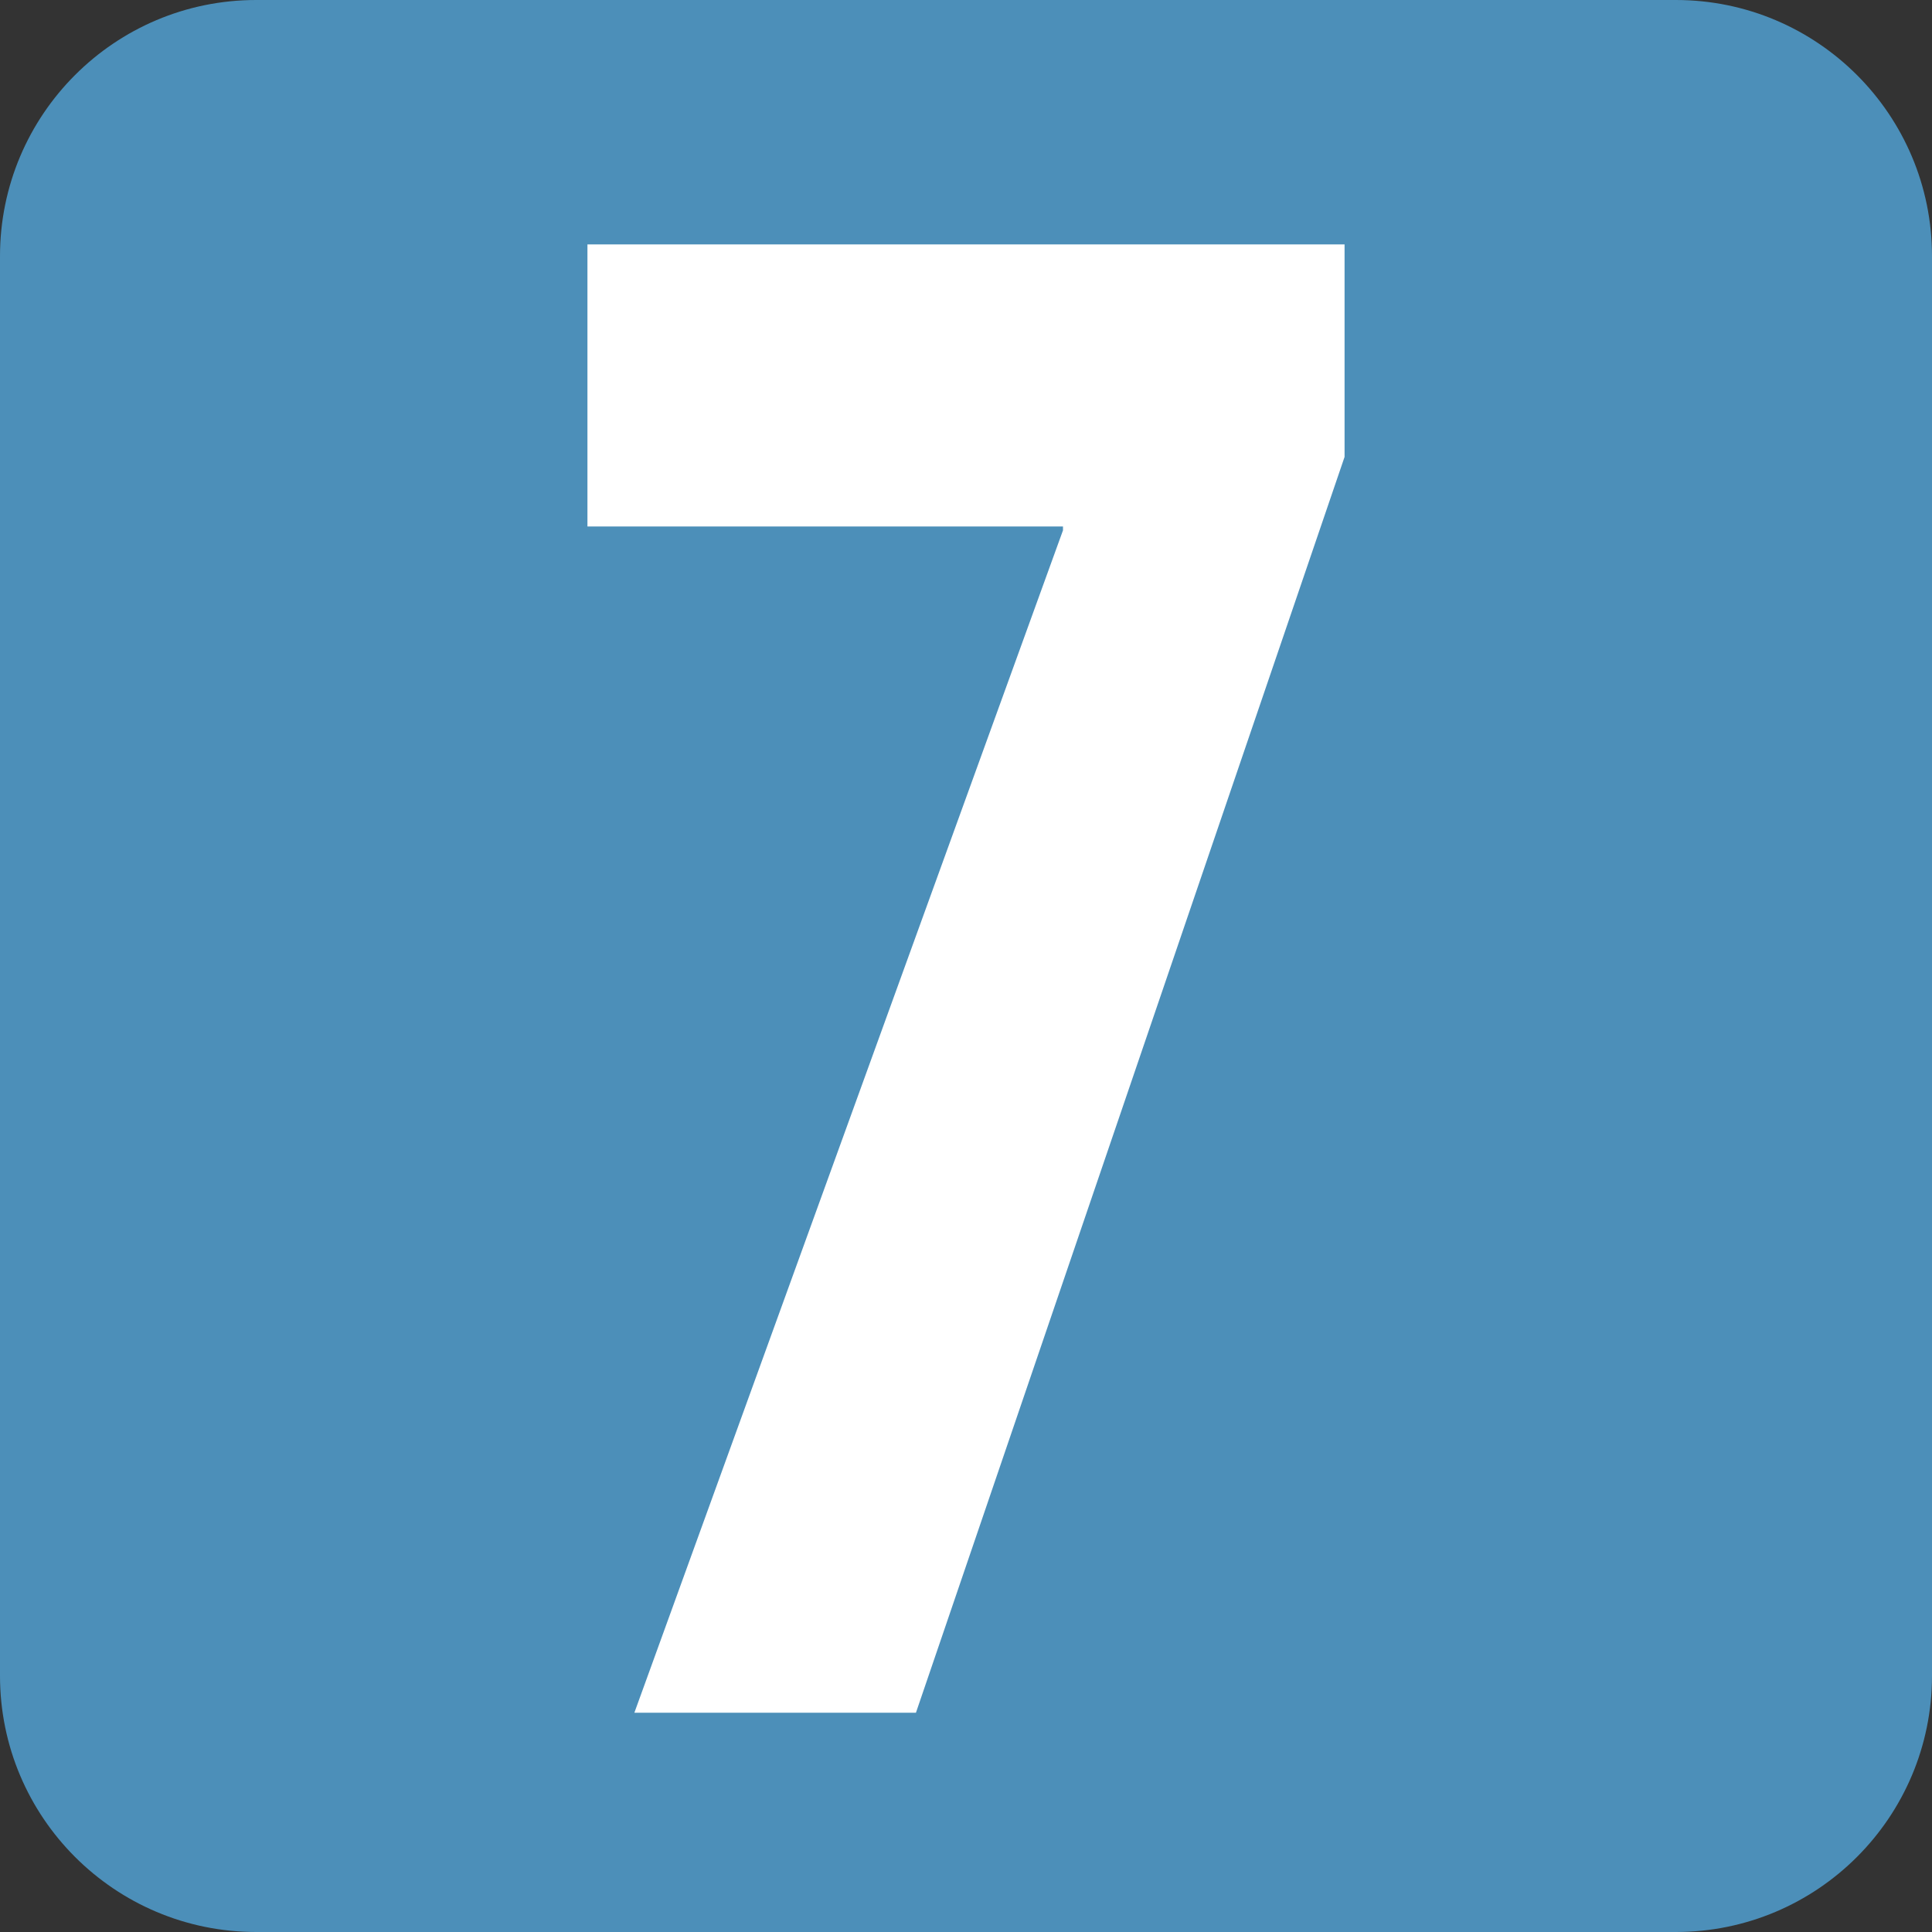 <?xml version="1.0" encoding="UTF-8" standalone="no"?>
<!-- Created with Inkscape (http://www.inkscape.org/) -->
<svg
   xmlns:dc="http://purl.org/dc/elements/1.1/"
   xmlns:cc="http://creativecommons.org/ns#"
   xmlns:rdf="http://www.w3.org/1999/02/22-rdf-syntax-ns#"
   xmlns:svg="http://www.w3.org/2000/svg"
   xmlns="http://www.w3.org/2000/svg"
   xmlns:sodipodi="http://sodipodi.sourceforge.net/DTD/sodipodi-0.dtd"
   xmlns:inkscape="http://www.inkscape.org/namespaces/inkscape"
   width="200"
   height="200"
   id="svg2"
   sodipodi:version="0.32"
   inkscape:version="0.46"
   version="1.0"
   sodipodi:docname="Polish tv rating system 7 (2011).svg"
   inkscape:output_extension="org.inkscape.output.svg.inkscape">
  <rect width="100%" height="100%" fill="#333333" stroke="none"/>
  <defs
     id="defs4" />
  <sodipodi:namedview
     id="base"
     pagecolor="#ffffff"
     bordercolor="#666666"
     borderopacity="1.0"
     gridtolerance="10000"
     guidetolerance="10"
     objecttolerance="10"
     inkscape:pageopacity="0.0"
     inkscape:pageshadow="2"
     inkscape:zoom="1.979899"
     inkscape:cx="80.306381"
     inkscape:cy="101.36464"
     inkscape:document-units="px"
     inkscape:current-layer="layer1"
     showgrid="false"
     inkscape:window-width="1280"
     inkscape:window-height="712"
     inkscape:window-x="-4"
     inkscape:window-y="-4" />
  <g
     inkscape:label="Layer 1"
     inkscape:groupmode="layer"
     id="layer1"
     transform="translate(-124.449,-389.573)">
    <path
       style="fill:#4c8fb9;fill-opacity:1;stroke:none;stroke-width:112.4;stroke-linecap:butt;stroke-linejoin:round;stroke-miterlimit:4;stroke-opacity:1"
       d="M 150.977,389.573 C 136.325,389.569 124.446,401.448 124.449,416.101 L 124.449,563.059 C 124.454,577.706 136.331,589.576 150.977,589.573 L 297.936,589.573 C 312.577,589.568 324.445,577.7 324.449,563.059 L 324.449,416.101 C 324.453,401.454 312.583,389.577 297.936,389.573 L 150.977,389.573 z"
       id="rect2383"
       sodipodi:nodetypes="ccccccccc" />
    <path
       style="font-size:359.932px;font-style:normal;font-variant:normal;font-weight:900;font-stretch:normal;text-align:center;line-height:125%;writing-mode:lr-tb;text-anchor:middle;fill:#ffffff;fill-opacity:1;stroke:none;stroke-width:1px;stroke-linecap:butt;stroke-linejoin:miter;stroke-opacity:1;font-family:Kozuka Gothic Pro H;-inkscape-font-specification:Kozuka Gothic Pro H Heavy"
       d="M 185.261,444.073 L 234.489,444.073 L 234.489,444.473 L 190.119,566.872 L 219.267,566.872 L 263.638,436.873 L 263.638,414.874 L 185.261,414.874 L 185.261,444.073 z"
       id="text3160" />
  </g>
</svg>
